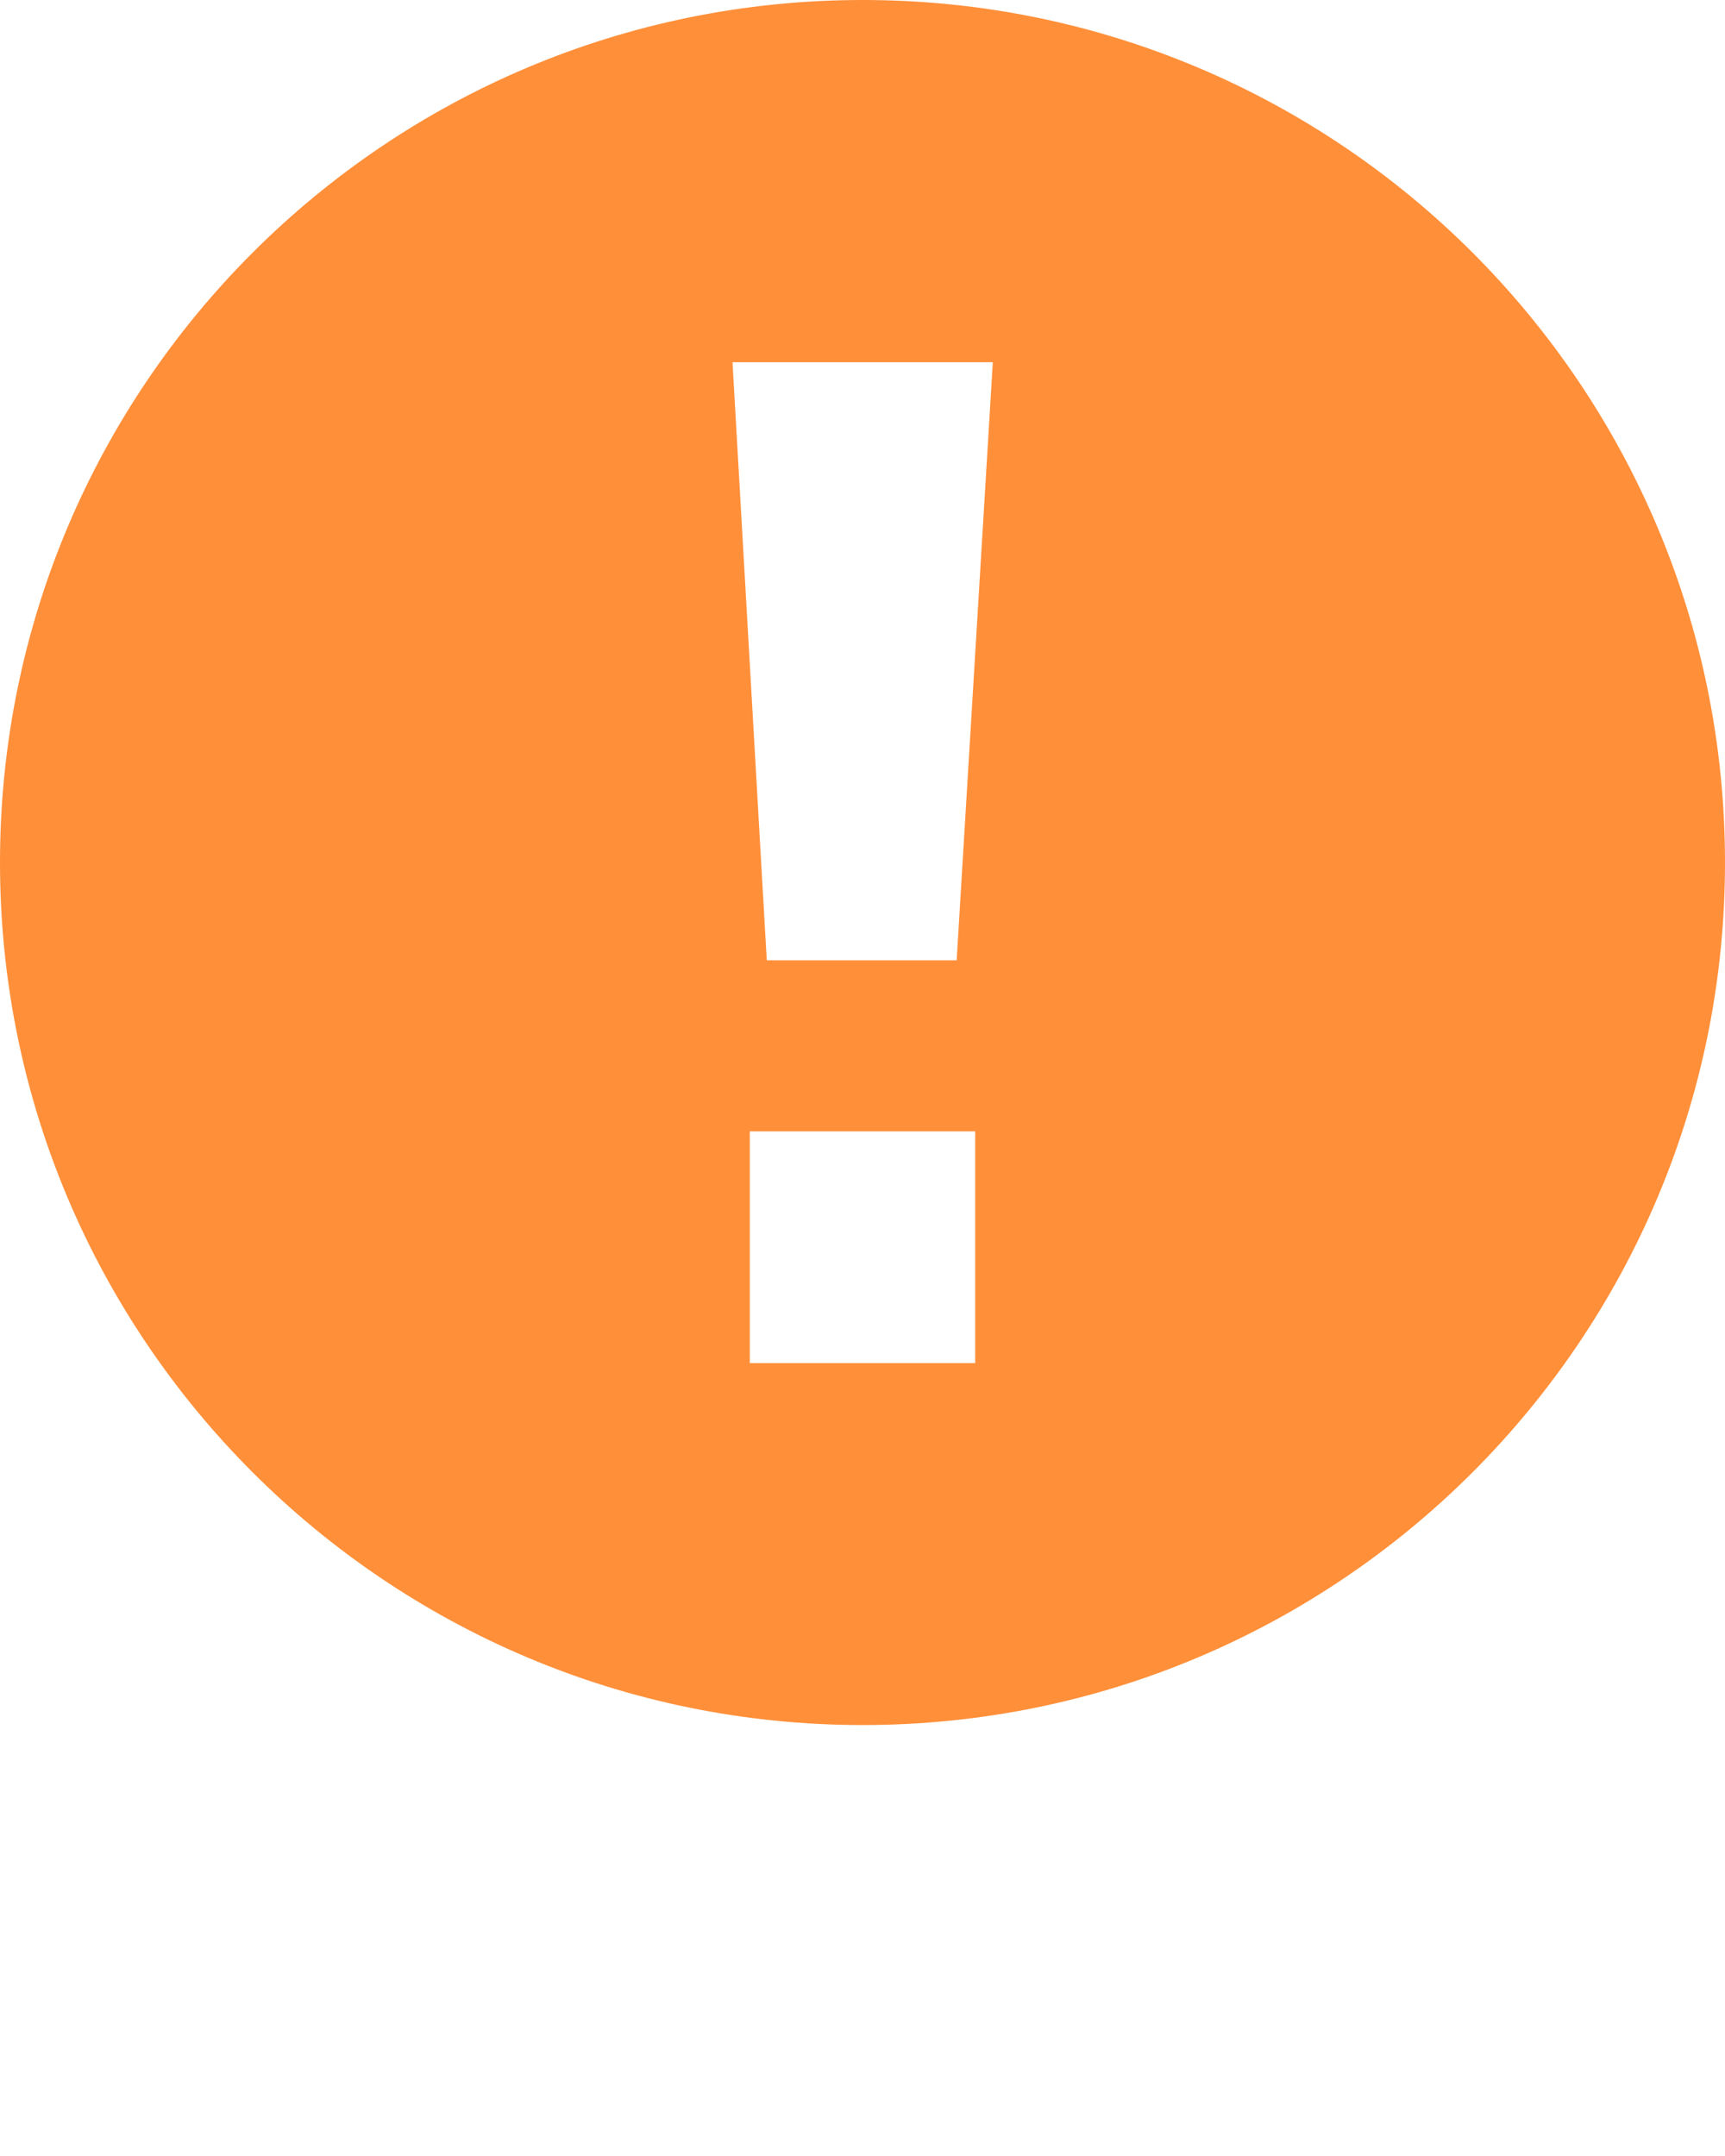 <svg xmlns="http://www.w3.org/2000/svg" viewBox="0 0 665.105 831.23">
  <path d="M374.338 200.901c-183.64 0-332.614 148.789-332.614 332.492 0 183.641 148.974 332.492 332.614 332.492 183.642 0 332.491-148.851 332.491-332.492 0-183.703-148.787-332.492-332.491-332.492zM324.156 340.54h100.365l-13.939 230.551h-73.215L324.156 340.54zm6.666 296.491h86.911v89.336h-86.911v-89.336z" transform="translate(-41.724 -200.901)" fill="#FF8F39"/>
</svg> 